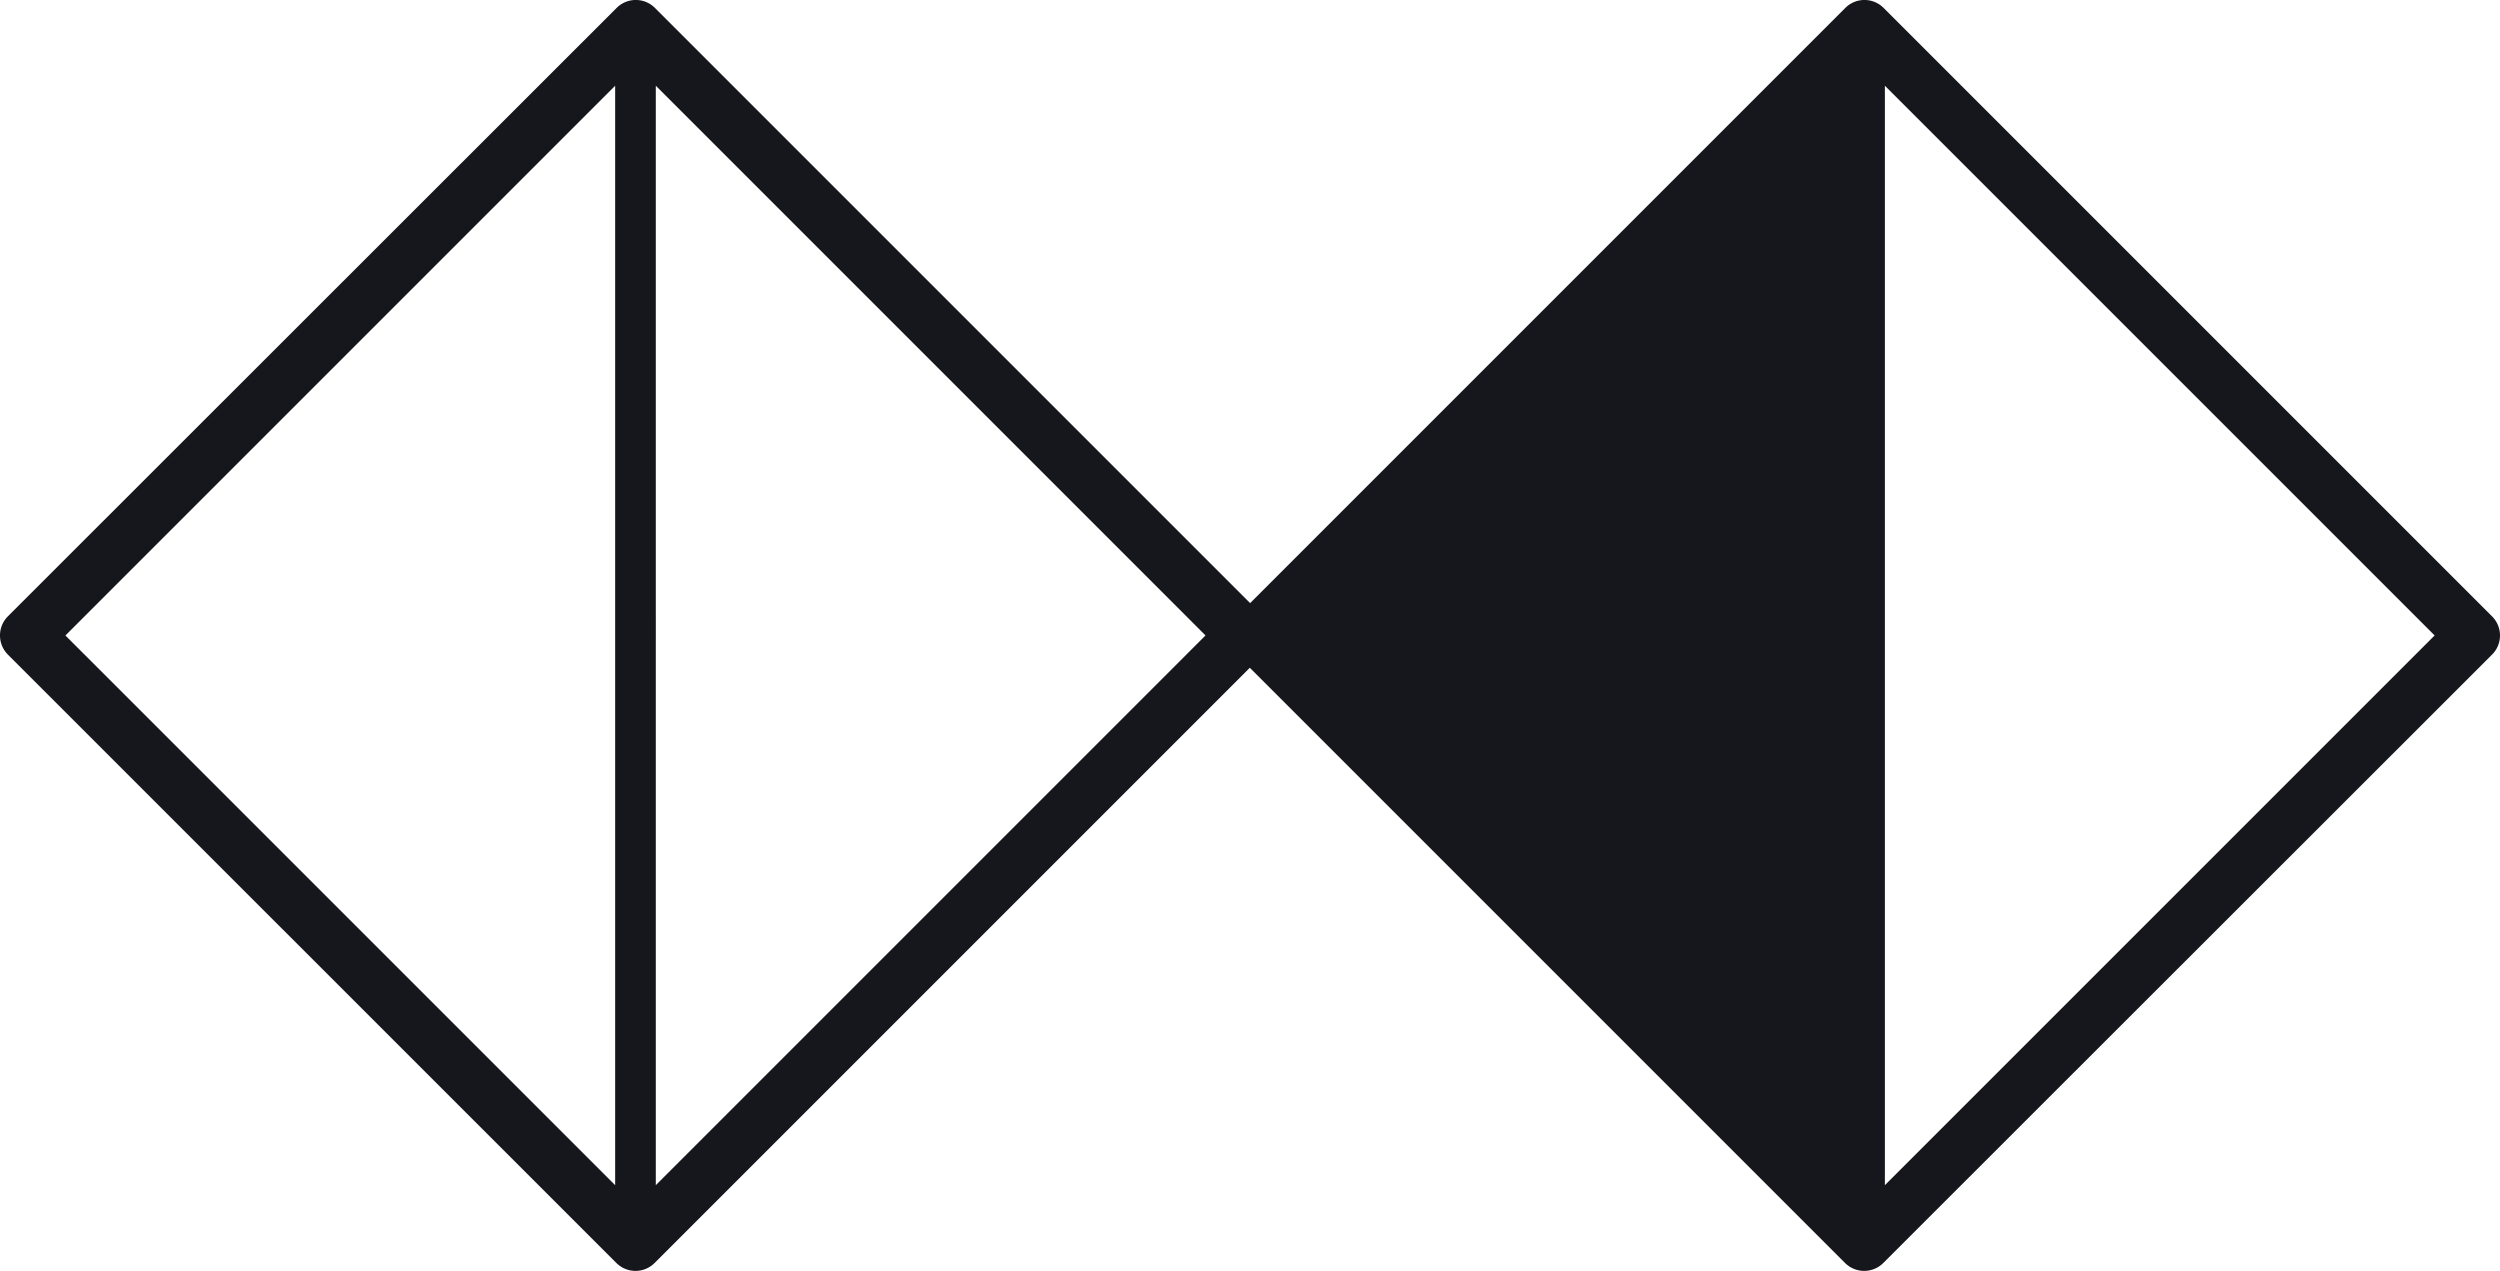 <svg xmlns="http://www.w3.org/2000/svg" viewBox="0 0 516.65 262.66"><defs><style>.cls-1{fill:#16161d;}</style></defs><g id="Layer_2" data-name="Layer 2"><g id="Layer_1-2" data-name="Layer 1"><path class="cls-1" d="M389.27,1.64a5.59,5.59,0,0,0-7.92,0l-123,123-123-123a5.59,5.59,0,0,0-7.92,0L1.64,127.36a5.61,5.61,0,0,0,0,7.93L127.37,261a5.6,5.6,0,0,0,7.92,0l123-123,123,123a5.6,5.6,0,0,0,7.92,0L515,135.29a5.58,5.58,0,0,0,0-7.92ZM127.13,17.72V244.93L13.52,131.33Zm8.4,227.21V17.72l113.6,113.6Zm254,0V17.72l113.61,113.6Z"></path></g></g></svg>